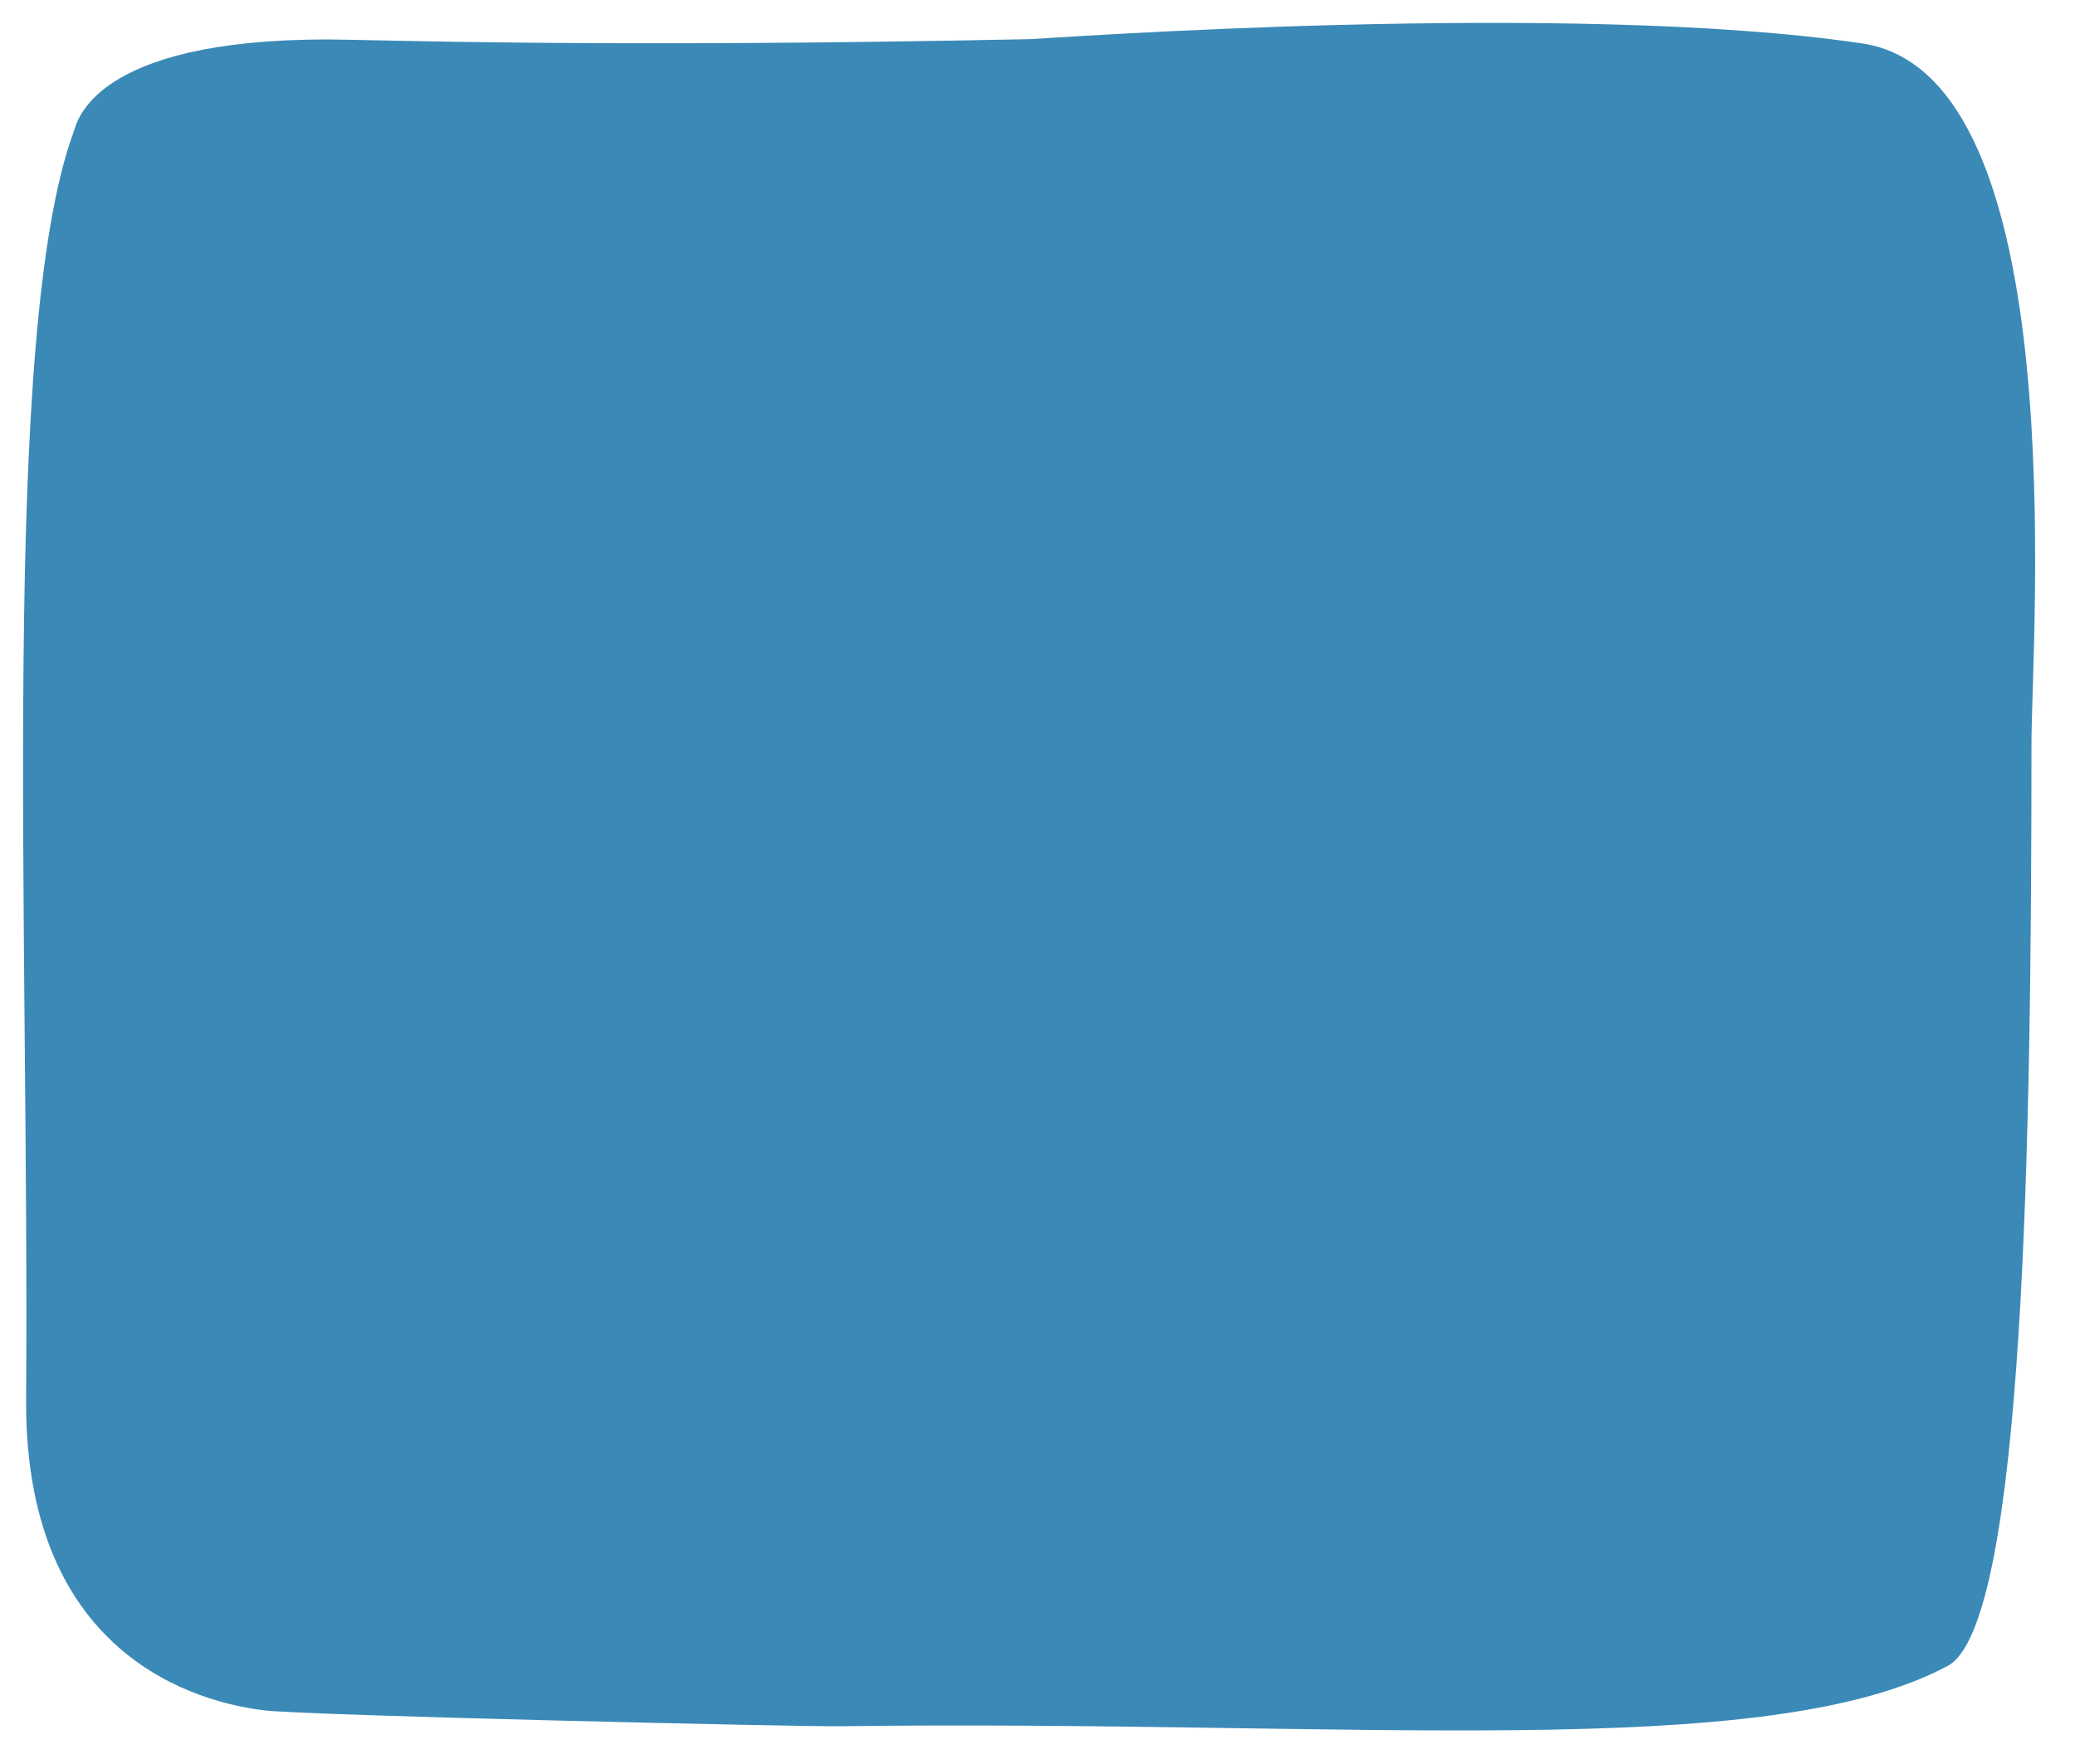 <?xml version="1.0" encoding="UTF-8" standalone="no"?><svg xmlns="http://www.w3.org/2000/svg" xmlns:xlink="http://www.w3.org/1999/xlink" clip-rule="evenodd" fill="#000000" fill-rule="evenodd" height="964.9" preserveAspectRatio="xMidYMid meet" stroke-linejoin="round" stroke-miterlimit="2" version="1" viewBox="1.0 1.1 1135.4 964.9" width="1135.4" zoomAndPan="magnify"><g id="change1_1"><path d="M180.4,22.676c-129.393,-0 -137.318,45.746 -139.038,50.401c-40.336,109.208 -24.24,430.873 -26.069,693.449c-1.049,150.501 107.618,167.479 130.347,170.32c22.007,2.751 292.552,8.983 314.572,8.69c280.27,-3.732 506.618,20.437 606.55,-33.021c42.104,-22.523 45.775,-291.205 45.821,-504.375c0.013,-58.999 23.797,-366.016 -92.598,-383.275c-160.338,-23.775 -448.898,-2.482 -455.001,-2.355c-239.581,4.989 -362.02,0.166 -384.584,0.166Z" fill="#3b89b6"/></g></svg>
